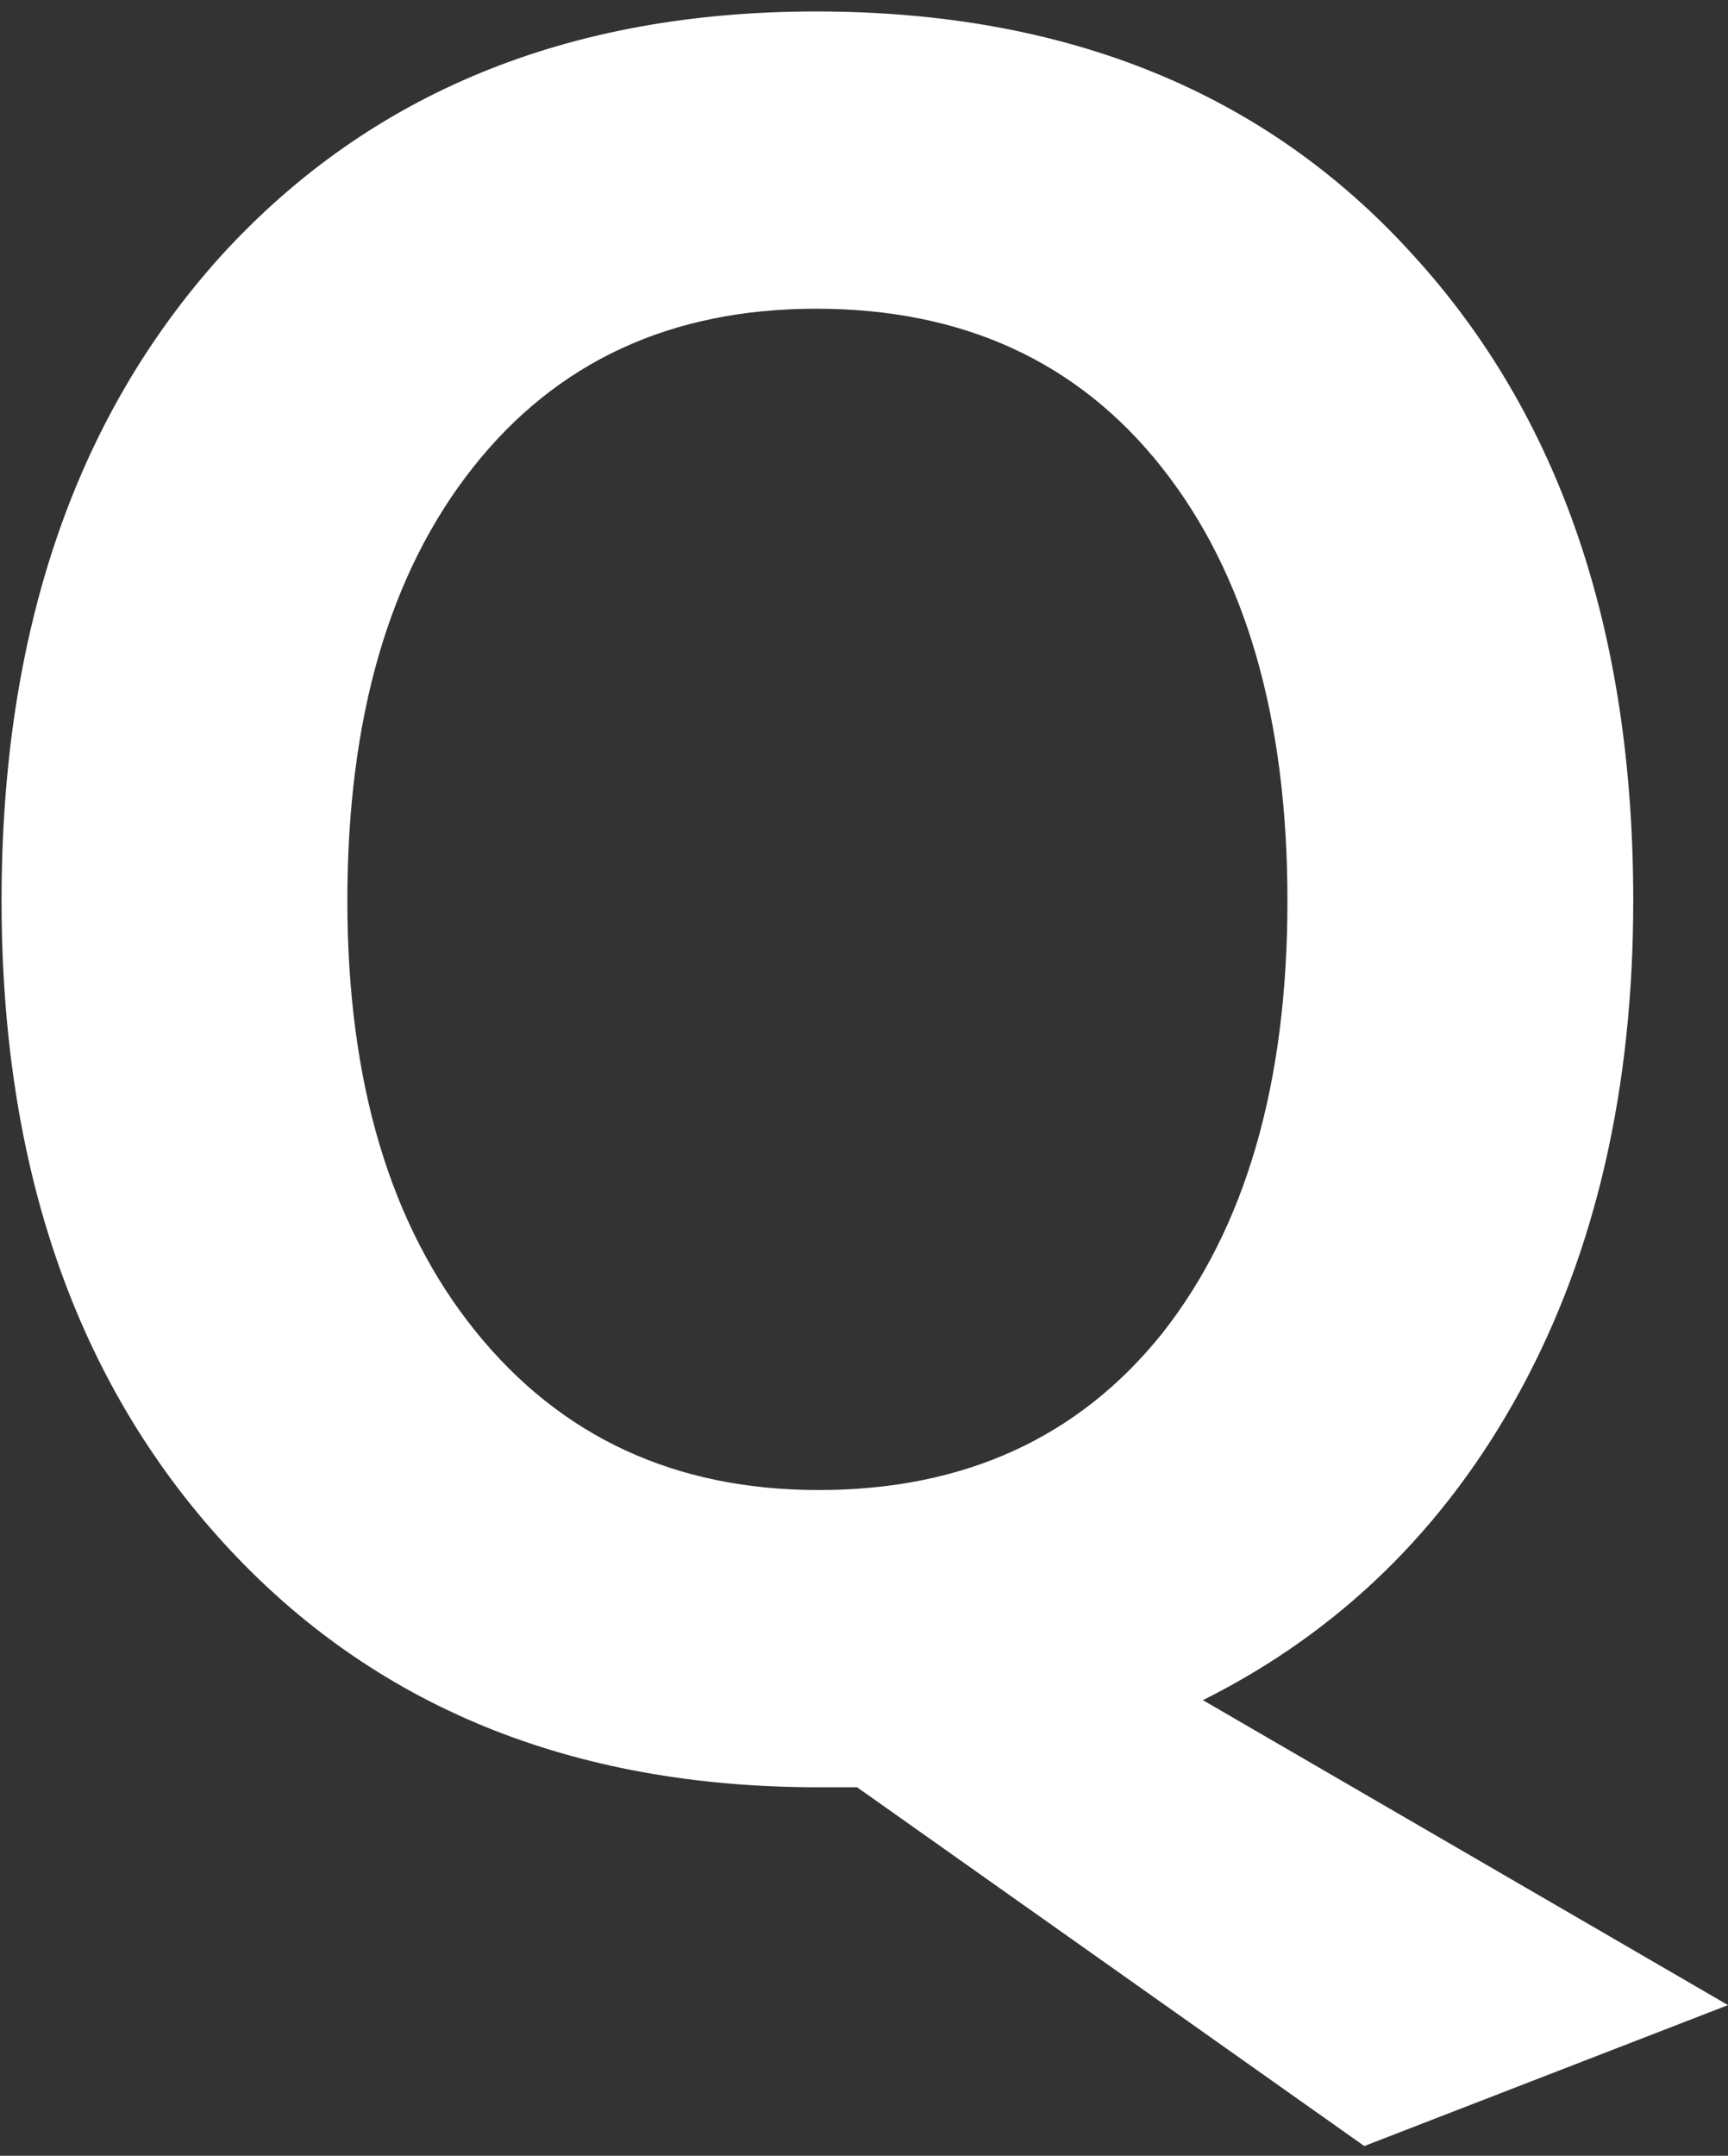 <svg width="85" height="106" viewBox="0 0 85 106" fill="none" xmlns="http://www.w3.org/2000/svg">
<rect x="0" y="0" width="85" height="106" fill="#333333" stroke="none"/>
<path d="M80.339 44.286C80.339 53.526 78.491 61.548 74.795 68.352C71.099 75.156 65.891 80.238 59.171 83.598L85.001 98.592L67.109 105.522L42.161 87.882H40.271C28.091 87.882 18.347 83.892 11.039 75.912C3.731 67.932 0.077 57.39 0.077 44.286C0.077 31.098 3.689 20.514 10.913 12.534C18.221 4.554 27.965 0.564 40.145 0.564C52.493 0.564 62.279 4.554 69.503 12.534C76.727 20.43 80.339 31.014 80.339 44.286ZM17.087 44.286C17.087 53.19 19.187 60.246 23.387 65.454C27.587 70.662 33.215 73.266 40.271 73.266C47.411 73.266 53.039 70.704 57.155 65.58C61.271 60.372 63.329 53.274 63.329 44.286C63.329 35.298 61.271 28.2 57.155 22.992C53.039 17.784 47.369 15.18 40.145 15.18C33.005 15.18 27.377 17.784 23.261 22.992C19.145 28.2 17.087 35.298 17.087 44.286Z" fill="white"/>
</svg>
